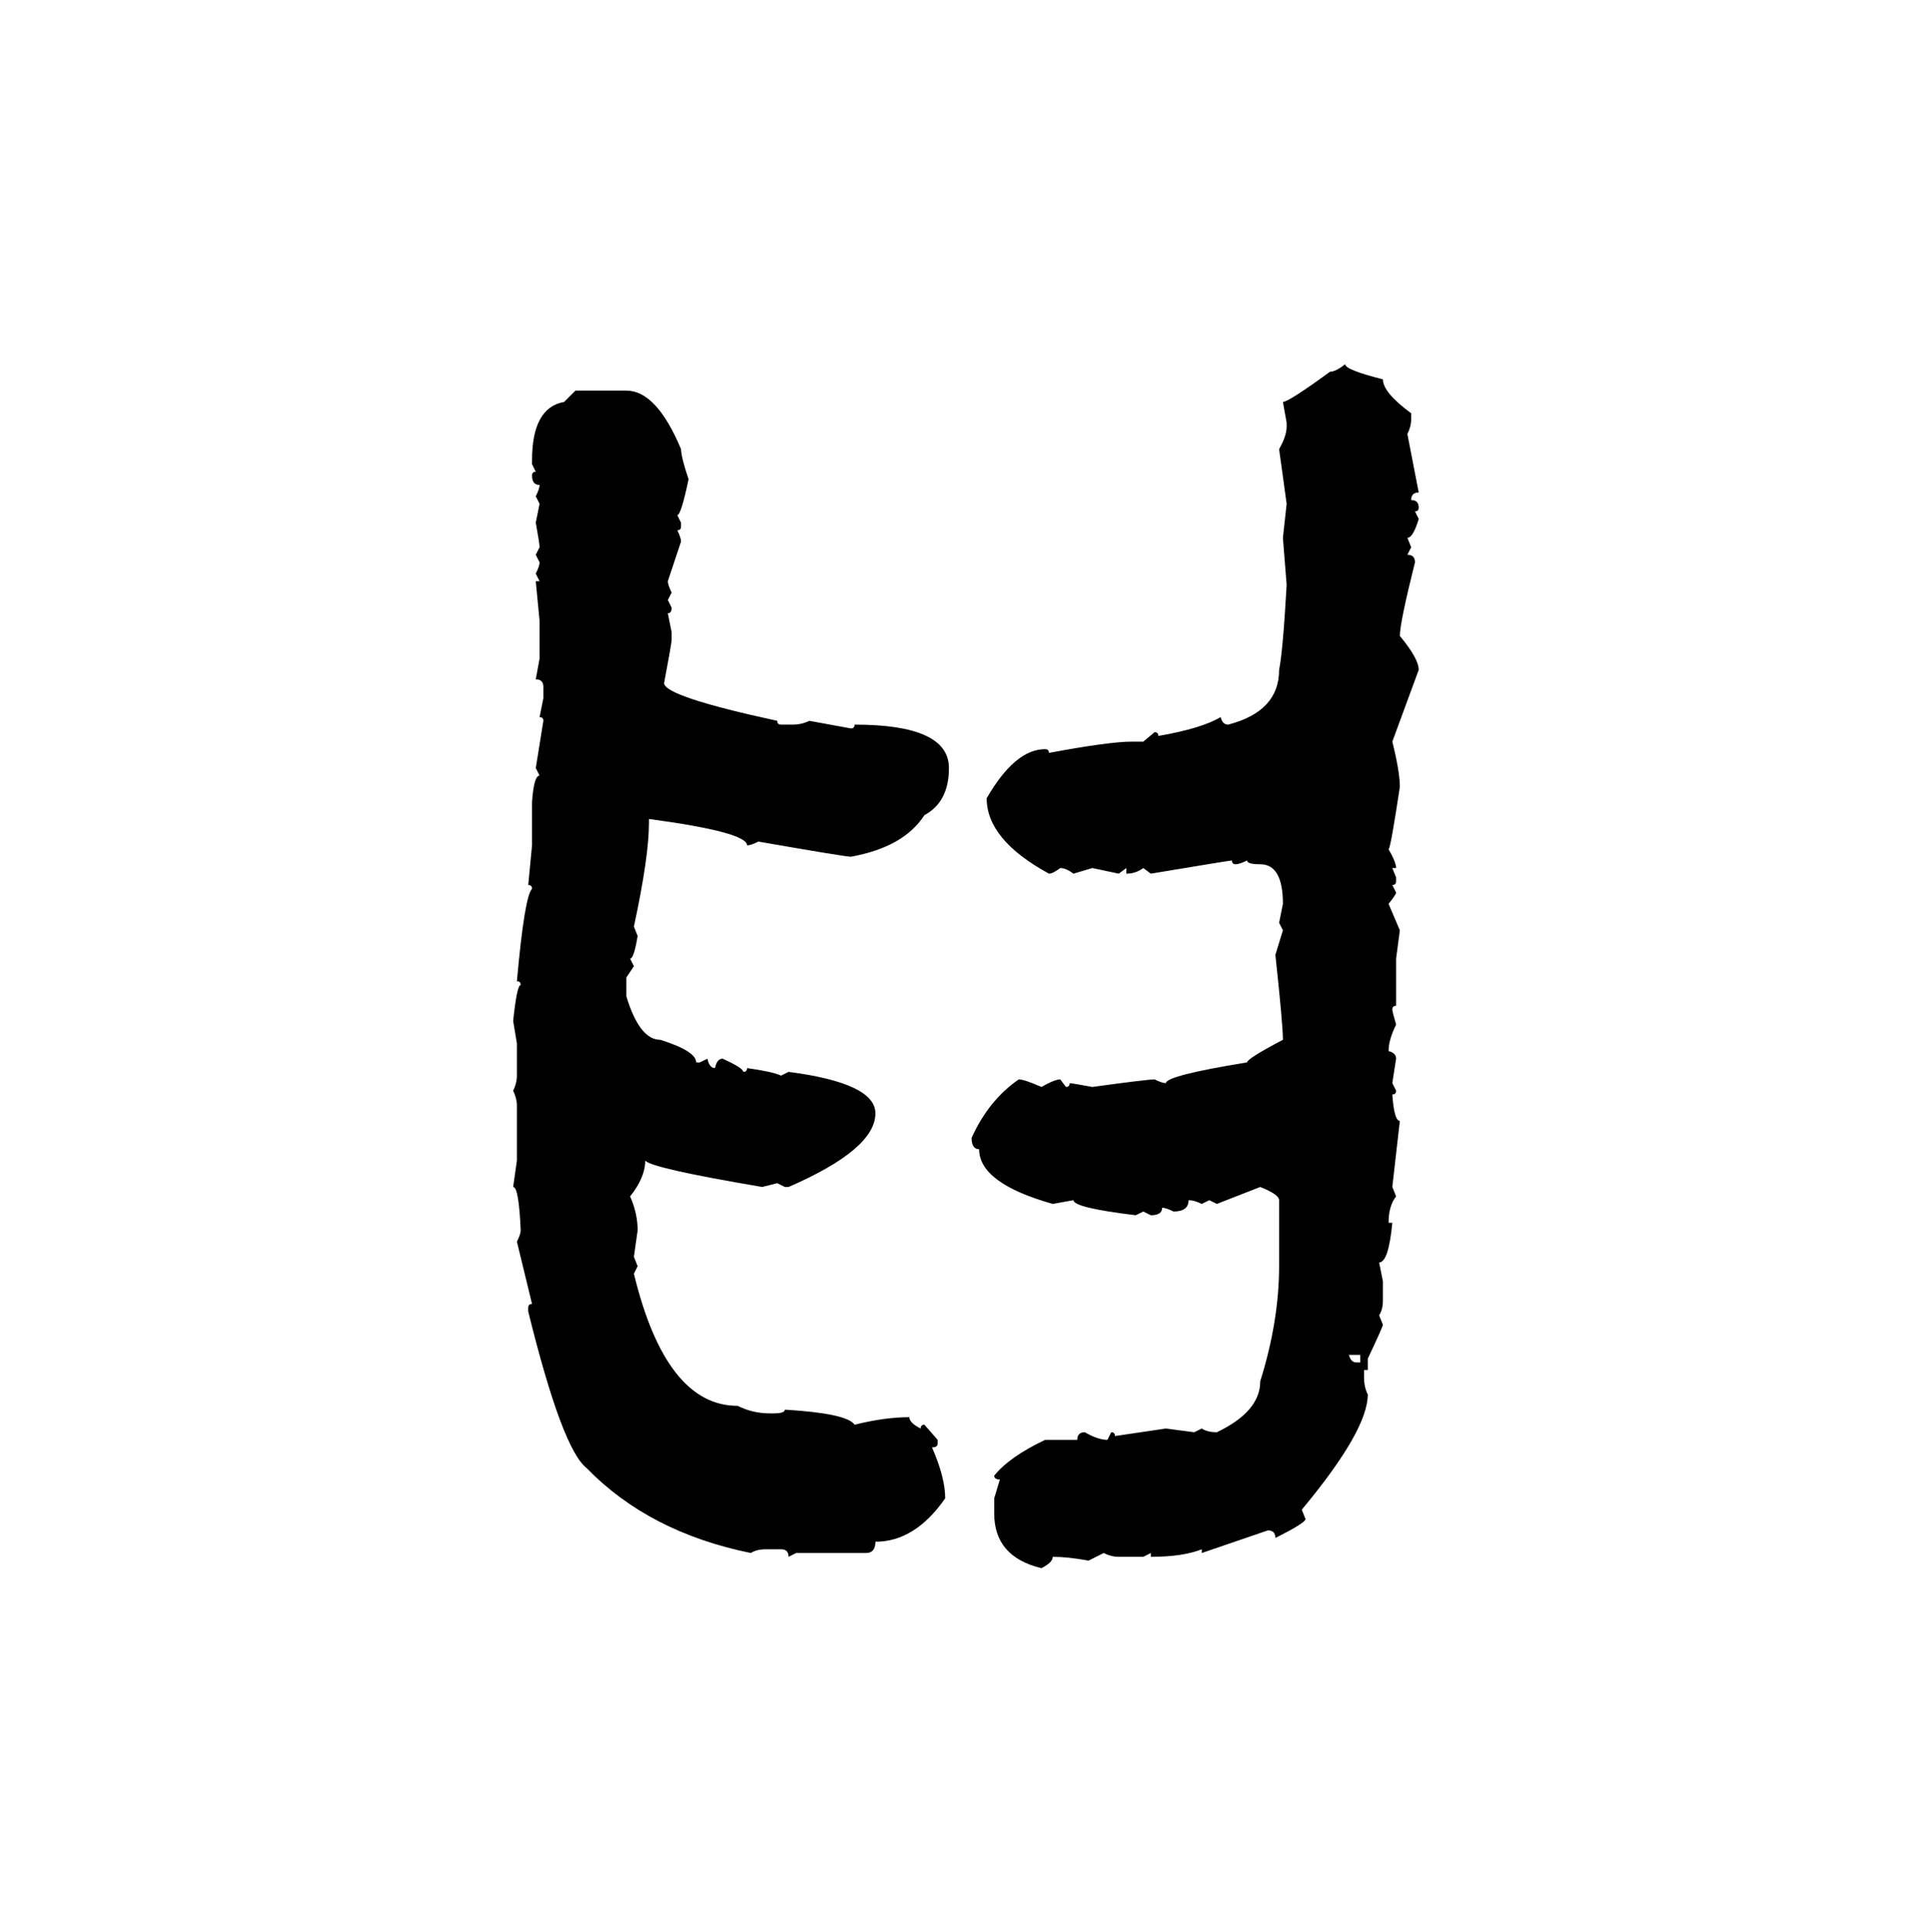 <svg xmlns="http://www.w3.org/2000/svg" xmlns:xlink="http://www.w3.org/1999/xlink" width="299.707" height="300"><path d="M208.89 56.54L208.89 56.54Q208.89 57.42 214.75 58.89L214.75 58.89Q214.75 60.94 219.14 64.16L219.14 64.16L219.14 65.04Q219.14 66.21 218.55 67.38L218.55 67.38L220.31 76.46Q219.14 76.46 219.14 77.64L219.14 77.64Q220.31 77.64 220.31 78.81L220.31 78.81Q220.31 79.39 219.73 79.39L219.73 79.39L220.31 80.57Q219.43 83.50 218.55 83.50L218.55 83.50L219.14 84.96L218.55 86.13Q219.73 86.13 219.73 87.30L219.73 87.30Q217.38 96.68 217.38 98.73L217.38 98.73Q220.31 102.25 220.31 104.00L220.31 104.00L216.21 115.14Q217.38 119.82 217.38 122.17L217.38 122.17Q215.92 131.84 215.63 131.84L215.63 131.84Q216.80 133.89 216.80 134.77L216.80 134.77L216.21 134.77L216.80 136.23L216.80 136.82Q216.80 137.40 216.21 137.40L216.21 137.40L216.80 138.57Q216.80 138.87 215.63 140.33L215.63 140.33L217.38 144.43L216.80 148.83L216.80 156.15Q216.21 156.15 216.21 156.74L216.21 156.74Q216.21 157.03 216.80 159.08L216.80 159.08Q215.63 161.43 215.63 163.18L215.63 163.18Q216.80 163.48 216.80 164.36L216.80 164.36L216.21 168.16L216.80 169.34Q216.80 169.92 216.21 169.92L216.21 169.92Q216.50 174.02 217.38 174.02L217.38 174.02L216.21 184.28L216.80 185.74Q215.63 187.21 215.63 189.84L215.63 189.84L216.21 189.84Q215.63 196.00 214.16 196.00L214.16 196.00L214.75 198.93L214.75 201.86Q214.75 203.32 214.16 204.20L214.16 204.20L214.75 205.66Q214.75 205.96 212.40 210.94L212.40 210.94L212.40 212.70L211.82 212.70L211.82 213.87Q211.82 215.33 212.40 216.50L212.40 216.50Q212.40 222.07 202.15 234.38L202.15 234.38L202.73 235.84Q202.73 236.43 198.05 238.77L198.05 238.77Q198.05 237.60 196.88 237.60L196.88 237.60L186.62 241.11L186.62 240.53Q183.69 241.70 178.71 241.70L178.71 241.70L178.71 241.11L177.54 241.70L173.73 241.70Q172.56 241.70 171.39 241.11L171.39 241.11L169.04 242.29Q165.82 241.70 163.48 241.70L163.48 241.70Q163.48 242.58 161.72 243.46L161.72 243.46Q154.39 241.70 154.39 234.96L154.39 234.96L154.39 232.62L155.27 229.69Q154.39 229.69 154.39 229.10L154.39 229.10Q156.74 226.17 162.30 223.54L162.30 223.54L167.29 223.54Q167.29 222.36 168.46 222.36L168.46 222.36Q170.51 223.54 171.97 223.54L171.97 223.54L172.56 222.36Q173.14 222.36 173.14 222.95L173.14 222.95L181.05 221.78L185.45 222.36L186.62 221.78Q187.50 222.36 188.96 222.36L188.96 222.36Q195.70 219.14 195.70 214.45L195.70 214.45Q198.63 205.08 198.63 196.58L198.63 196.58L198.63 186.33Q198.63 185.45 195.70 184.28L195.70 184.28L188.96 186.91L187.79 186.33L186.62 186.91Q185.45 186.33 184.57 186.33L184.57 186.33Q184.57 188.09 182.23 188.09L182.23 188.09Q181.05 187.50 180.47 187.50L180.47 187.50Q180.47 188.67 178.71 188.67L178.71 188.67L177.54 188.09L176.37 188.67Q166.70 187.50 166.70 186.33L166.70 186.33L163.48 186.91Q152.05 183.69 152.05 178.42L152.05 178.42Q150.88 178.42 150.88 176.66L150.88 176.66Q153.52 170.80 158.20 167.58L158.20 167.58Q159.08 167.58 161.72 168.75L161.72 168.75Q163.77 167.58 164.65 167.58L164.65 167.58L165.53 168.75Q166.11 168.75 166.11 168.16L166.11 168.16Q166.41 168.16 169.63 168.75L169.63 168.75Q178.13 167.58 179.30 167.58L179.30 167.58Q180.47 168.16 181.05 168.16L181.05 168.16Q181.05 166.99 193.65 164.94L193.65 164.94Q193.65 164.36 199.22 161.43L199.22 161.43Q199.22 159.08 198.05 148.24L198.05 148.24L199.22 144.43L198.63 143.26L199.22 140.33Q199.22 134.18 195.70 134.18L195.70 134.18Q193.65 134.18 193.65 133.59L193.65 133.59Q192.48 134.18 191.89 134.18L191.89 134.18Q191.31 134.18 191.31 133.59L191.31 133.59Q191.02 133.59 178.71 135.64L178.71 135.64L177.54 134.77Q176.37 135.64 174.90 135.64L174.90 135.64L174.90 134.77L173.73 135.64L169.63 134.77L166.70 135.64Q165.53 134.77 164.65 134.77L164.65 134.77Q163.48 135.64 162.89 135.64L162.89 135.64Q153.22 130.37 153.22 123.93L153.22 123.93Q157.62 116.31 162.30 116.31L162.30 116.31Q162.89 116.31 162.89 116.89L162.89 116.89Q172.27 115.14 175.78 115.14L175.78 115.14L177.54 115.14L179.30 113.67Q179.88 113.67 179.88 114.26L179.88 114.26Q186.62 113.09 189.55 111.33L189.55 111.33Q189.84 112.50 190.72 112.50L190.72 112.50Q198.63 110.45 198.63 104.00L198.63 104.00Q199.22 101.07 199.80 90.82L199.80 90.82L199.22 83.50L199.80 78.22L198.63 69.73Q199.80 67.68 199.80 66.21L199.80 66.21L199.80 65.63L199.22 62.40Q200.10 62.40 206.54 57.71L206.54 57.71Q207.42 57.71 208.89 56.54ZM87.60 62.40L89.36 60.64L97.27 60.64Q101.95 60.64 105.76 69.73L105.76 69.73Q105.76 70.90 106.93 74.41L106.93 74.41Q105.76 79.98 105.18 79.98L105.18 79.98L105.76 81.15L105.76 81.74Q105.76 82.32 105.18 82.32L105.18 82.32Q105.76 83.50 105.76 84.08L105.76 84.08L103.71 90.23Q103.71 90.82 104.30 91.99L104.30 91.99L103.71 93.16L104.30 94.34Q104.30 95.21 103.71 95.21L103.71 95.21L104.30 98.14L104.30 99.32Q104.30 99.90 103.13 106.05L103.13 106.05Q103.13 108.11 120.70 111.91L120.70 111.91Q120.70 112.50 121.29 112.50L121.29 112.50L123.05 112.50Q124.51 112.50 125.68 111.91L125.68 111.91L132.13 113.09Q132.71 113.09 132.71 112.50L132.71 112.50Q147.36 112.50 147.36 119.24L147.36 119.24Q147.36 124.51 143.55 126.56L143.55 126.56Q140.33 131.54 132.13 133.01L132.13 133.01Q131.25 133.01 117.77 130.66L117.77 130.66Q116.60 131.25 116.02 131.25L116.02 131.25Q116.02 129.20 100.78 127.15L100.78 127.15L100.78 127.73Q100.78 133.01 98.44 143.85L98.44 143.85L99.02 145.31Q98.44 148.83 97.85 148.83L97.85 148.83L98.44 150L97.27 151.76L97.27 154.69Q99.32 161.43 102.54 161.43L102.54 161.43Q108.11 163.18 108.11 164.94L108.11 164.94L108.69 164.94L109.86 164.36Q110.16 165.82 111.04 165.82L111.04 165.82Q111.33 164.36 112.21 164.36L112.21 164.36Q115.43 165.82 115.43 166.41L115.43 166.41Q116.02 166.41 116.02 165.82L116.02 165.82Q120.12 166.41 121.29 166.99L121.29 166.99L122.46 166.41Q135.94 168.16 135.94 172.85L135.94 172.85Q135.94 178.42 122.46 184.28L122.46 184.28L121.88 184.28L120.70 183.69L118.36 184.28Q101.07 181.35 100.20 180.18L100.20 180.18Q100.20 182.81 97.85 185.74L97.85 185.74Q99.02 188.38 99.02 191.02L99.02 191.02L98.44 195.12L99.02 196.58L98.44 197.75Q103.42 218.26 114.55 218.26L114.55 218.26Q116.89 219.43 119.53 219.43L119.53 219.43L120.12 219.43Q121.88 219.43 121.88 218.85L121.88 218.85Q131.54 219.43 132.71 221.19L132.71 221.19Q137.40 220.02 141.21 220.02L141.21 220.02Q141.21 220.90 142.97 221.78L142.97 221.78Q142.97 221.19 143.55 221.19L143.55 221.19L145.61 223.54L145.61 224.12Q145.61 224.71 144.73 224.71L144.73 224.71Q146.78 229.39 146.78 232.62L146.78 232.62Q142.09 239.36 135.94 239.36L135.94 239.36Q135.94 241.11 134.47 241.11L134.47 241.11L123.63 241.11L122.46 241.70Q122.46 240.53 121.29 240.53L121.29 240.53L118.95 240.53Q117.48 240.53 116.60 241.11L116.60 241.11Q100.78 237.89 91.11 227.93L91.11 227.93Q87.30 225 82.03 203.61L82.03 203.61L82.03 203.03Q82.03 202.44 82.62 202.44L82.62 202.44L80.27 192.77Q80.86 191.60 80.86 191.02L80.86 191.02Q80.57 184.28 79.69 184.28L79.69 184.28L80.27 180.18L80.27 171.68Q80.27 170.51 79.69 169.34L79.69 169.34Q80.27 168.16 80.27 166.99L80.27 166.99L80.27 162.01L79.69 158.50Q80.27 152.93 80.86 152.93L80.86 152.93Q80.86 152.34 80.27 152.34L80.27 152.34Q81.45 139.16 82.62 137.99L82.62 137.99Q82.62 137.40 82.03 137.40L82.03 137.40L82.62 131.25L82.62 124.51Q82.91 120.41 83.79 120.41L83.79 120.41L83.20 119.24L84.38 111.91Q84.38 111.33 83.79 111.33L83.79 111.33L84.38 108.40L84.38 106.64Q84.38 105.47 83.20 105.47L83.20 105.47L83.79 102.25L83.79 96.39L83.20 90.23L83.79 90.23L83.20 89.06Q83.79 87.89 83.79 87.30L83.79 87.30L83.20 86.13L83.79 84.96Q83.79 84.38 83.20 81.15L83.20 81.15L83.79 78.22L83.20 77.05Q83.79 75.88 83.79 75.29L83.79 75.29Q82.62 75.29 82.62 73.83L82.62 73.83Q82.62 73.24 83.20 73.24L83.20 73.24L82.62 72.07L82.62 71.48Q82.62 63.28 87.60 62.40L87.60 62.40ZM211.23 210.35L209.47 210.35Q209.77 211.52 210.64 211.52L210.64 211.52L211.23 211.52L211.23 210.35Z"/></svg>